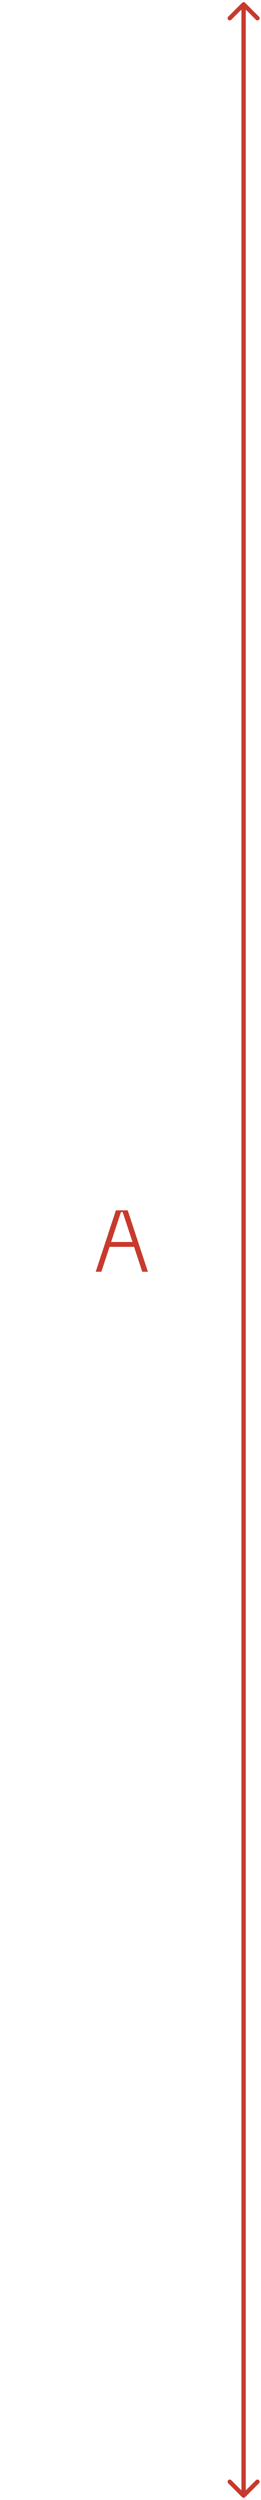 <?xml version="1.0" encoding="UTF-8"?> <svg xmlns="http://www.w3.org/2000/svg" width="60" height="574" viewBox="0 0 60 574" fill="none"> <path d="M32.701 292L30.821 286.28H25.181L23.301 292H22.001L26.641 277.9H29.361L34.001 292H32.701ZM25.541 285.16H30.461L28.201 278.3H27.801L25.541 285.16Z" fill="#C83A2D"></path> <path d="M55.646 573.354C55.842 573.549 56.158 573.549 56.354 573.354L59.535 570.172C59.731 569.976 59.731 569.66 59.535 569.464C59.34 569.269 59.024 569.269 58.828 569.464L56 572.293L53.172 569.464C52.976 569.269 52.66 569.269 52.465 569.464C52.269 569.66 52.269 569.976 52.465 570.172L55.646 573.354ZM56.354 0.646C56.158 0.451 55.842 0.451 55.647 0.646L52.465 3.828C52.269 4.024 52.269 4.34 52.465 4.536C52.66 4.731 52.976 4.731 53.172 4.536L56 1.707L58.828 4.536C59.024 4.731 59.34 4.731 59.536 4.536C59.731 4.34 59.731 4.024 59.536 3.828L56.354 0.646ZM56.5 573L56.5 1L55.5 1L55.5 573L56.5 573Z" fill="#C83A2D"></path> </svg> 